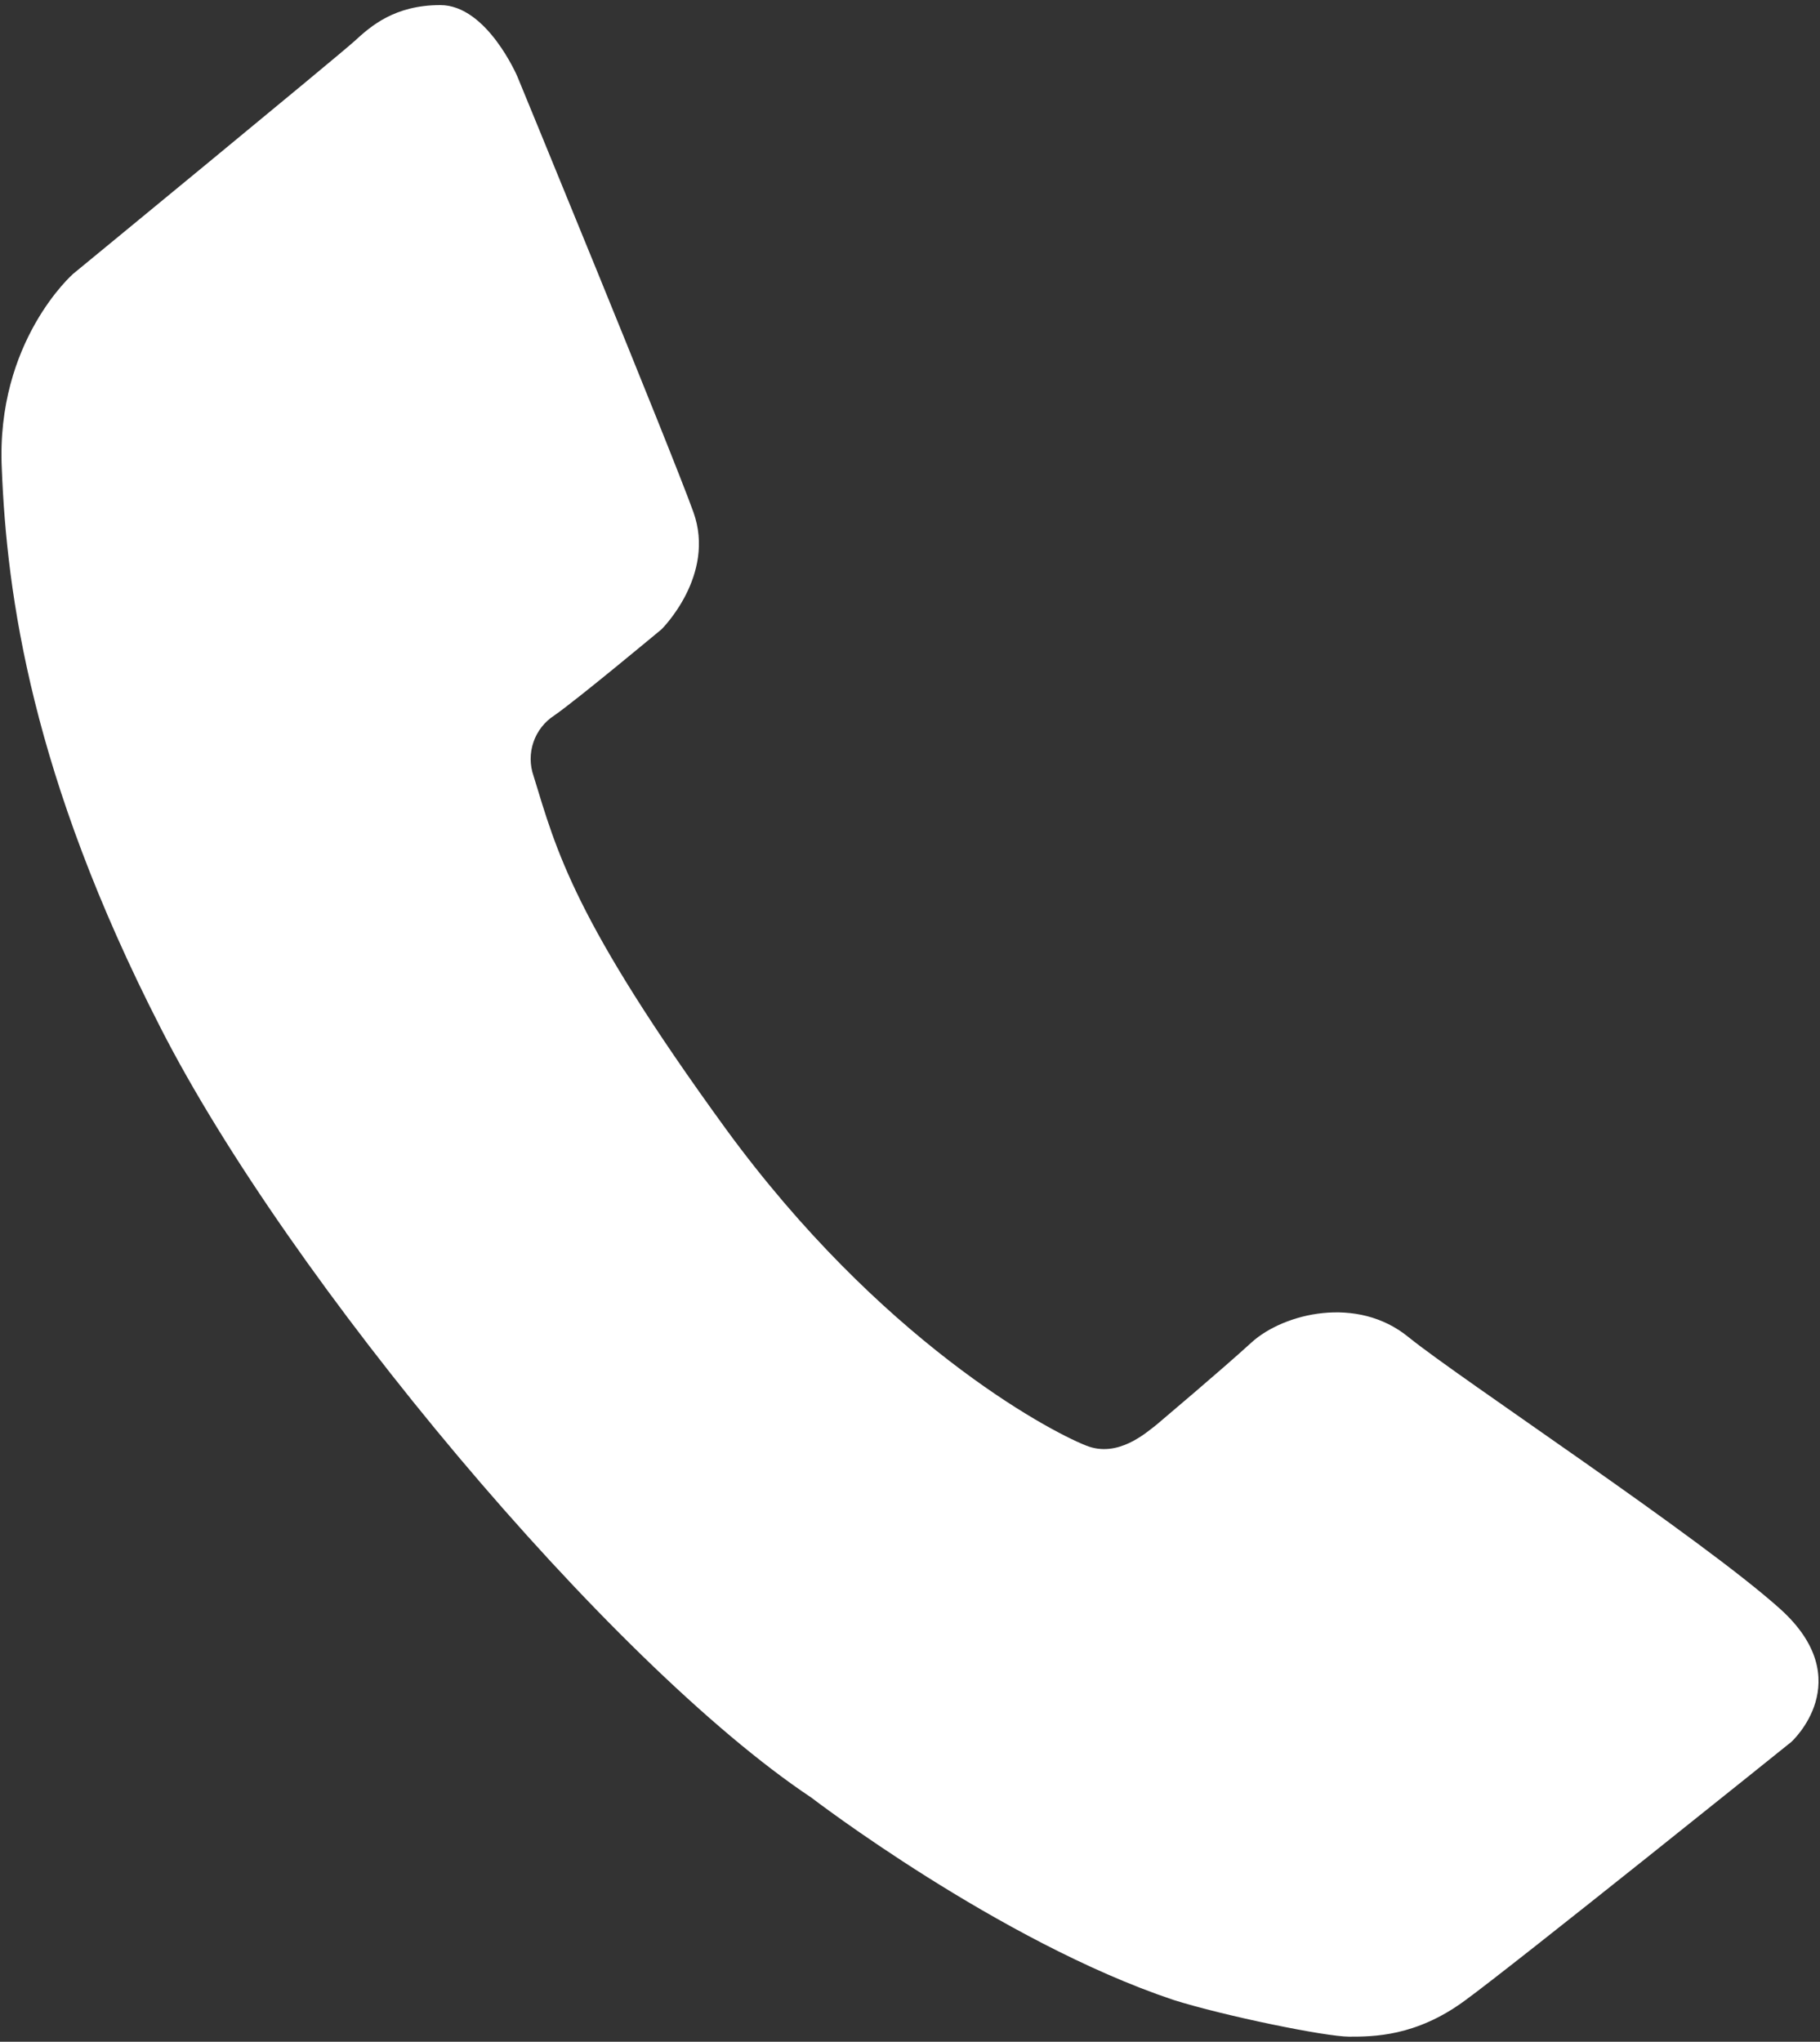 <?xml version="1.0" encoding="UTF-8"?> <svg xmlns="http://www.w3.org/2000/svg" width="279" height="313" viewBox="0 0 279 313" fill="none"><rect x="0" y="0" width="279" height="313" fill="#333333" stroke="none"/> <path d="M79.308 11.724C79.308 11.724 74.636 0.781 67.501 0.781C60.48 0.781 56.828 4.023 54.393 6.26C51.958 8.496 11.216 41.976 11.216 41.976C11.216 41.976 -0.633 52.324 0.273 71.789C1.038 91.254 4.846 118.958 24.608 157.548C44.228 196.053 93.337 254.886 124.367 275.568C124.367 275.568 153.118 297.624 179.874 306.585C187.645 309.034 203.189 312.219 206.813 312.219C210.494 312.219 216.991 312.219 224.452 306.769C232.039 301.262 274.607 267.032 274.607 267.032C274.607 267.032 285.026 257.618 272.923 246.675C260.762 235.733 223.843 211.398 215.944 204.999C208.03 198.502 196.762 201.361 191.892 205.764C187.037 210.195 178.359 217.485 177.297 218.405C175.712 219.623 171.366 223.572 166.496 221.605C160.296 219.156 134.871 205.353 111.301 173.105C87.872 140.886 85.296 130.353 81.799 118.972C81.206 117.289 81.198 115.456 81.776 113.768C82.354 112.08 83.484 110.637 84.984 109.671C88.495 107.236 101.42 96.463 101.42 96.463C101.42 96.463 109.786 88.21 106.289 78.485C102.793 68.76 79.308 11.724 79.308 11.724Z" fill="white"></path> </svg> 